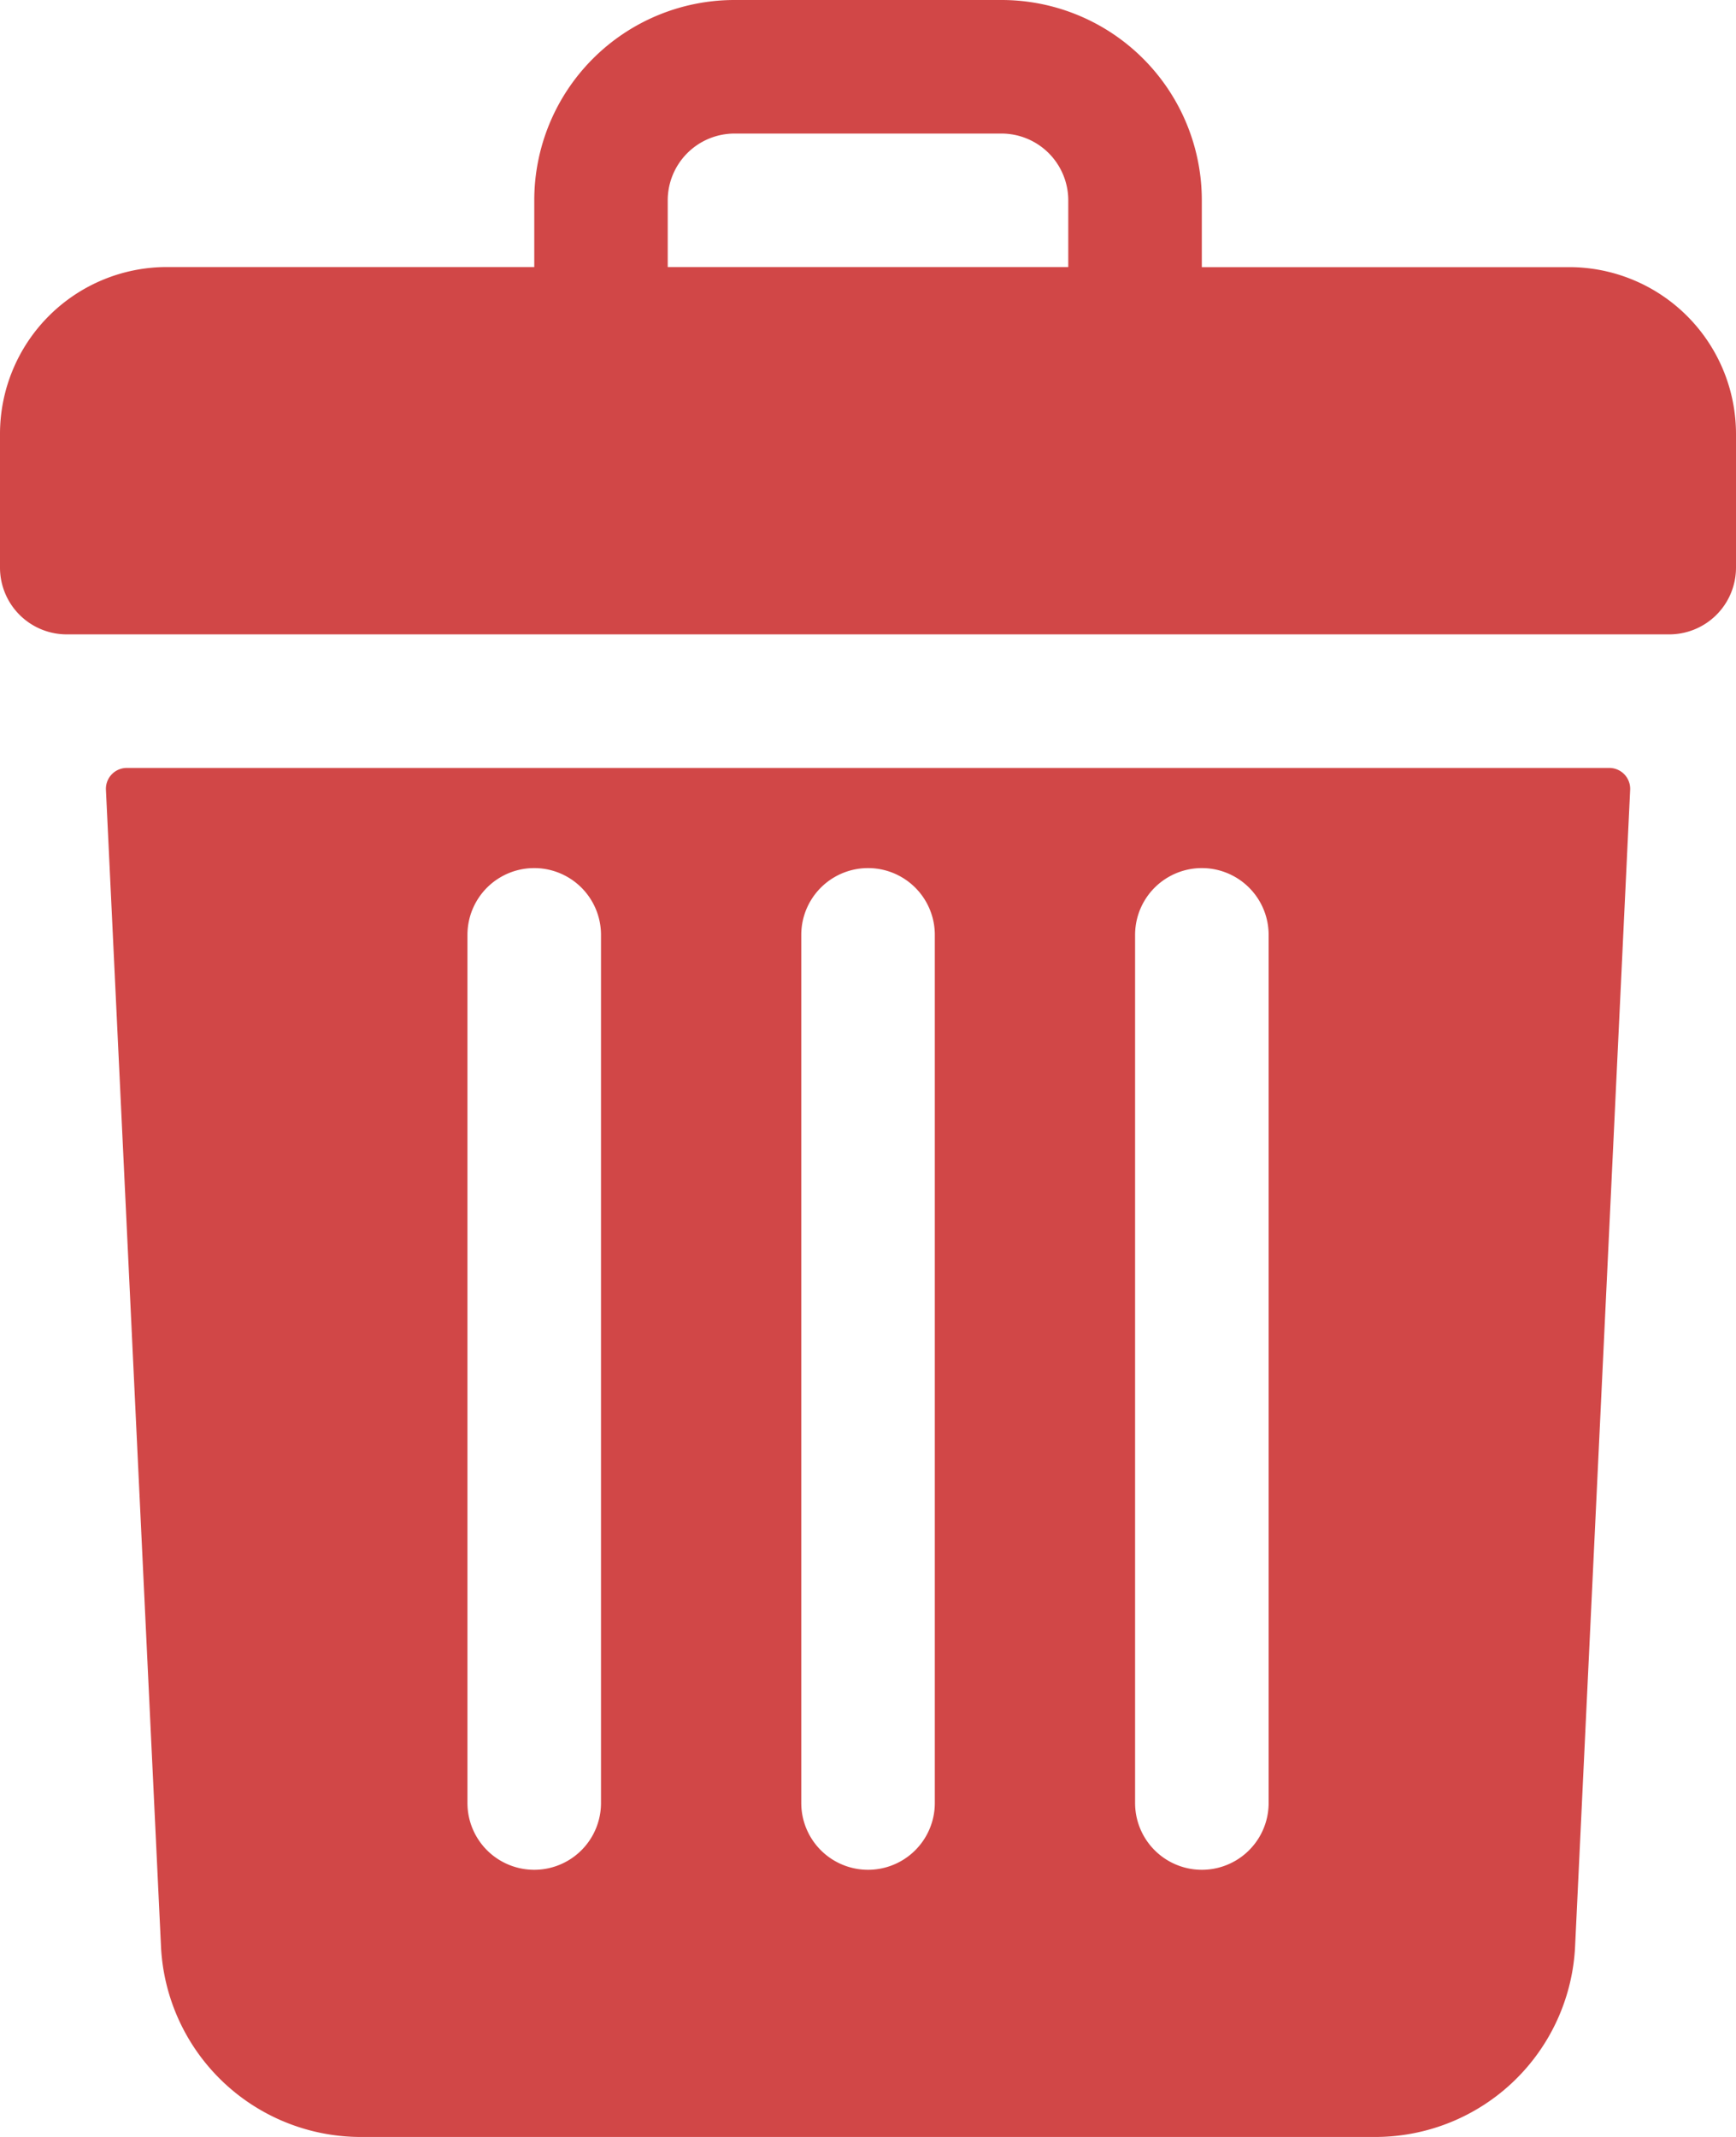 <svg xmlns="http://www.w3.org/2000/svg" width="19.616" height="24.143" viewBox="0 0 19.616 24.143"><defs><style>.a{fill:#d14747;}</style></defs><path class="a" d="M65.73,3.018h-4.15V2.263A2.263,2.263,0,0,0,59.317,0H56.3a2.263,2.263,0,0,0-2.263,2.263v.754h-4.15A1.886,1.886,0,0,0,48,4.9V6.413a.754.754,0,0,0,.754.754H66.862a.754.754,0,0,0,.754-.754V4.9A1.886,1.886,0,0,0,65.73,3.018ZM55.545,2.263a.755.755,0,0,1,.754-.754h3.018a.755.755,0,0,1,.754.754v.754H55.545Z" transform="translate(-48)"/><path class="a" d="M73.6,184a.236.236,0,0,0-.235.247l.622,13.064a2.261,2.261,0,0,0,2.261,2.156H87.705a2.261,2.261,0,0,0,2.261-2.156l.622-13.064a.236.236,0,0,0-.235-.247Zm11.394,1.886a.754.754,0,0,1,1.509,0v9.808a.754.754,0,0,1-1.509,0Zm-3.772,0a.754.754,0,0,1,1.509,0v9.808a.754.754,0,0,1-1.509,0Zm-3.772,0a.754.754,0,0,1,1.509,0v9.808a.754.754,0,0,1-1.509,0Z" transform="translate(-72.168 -175.324)"/></svg>